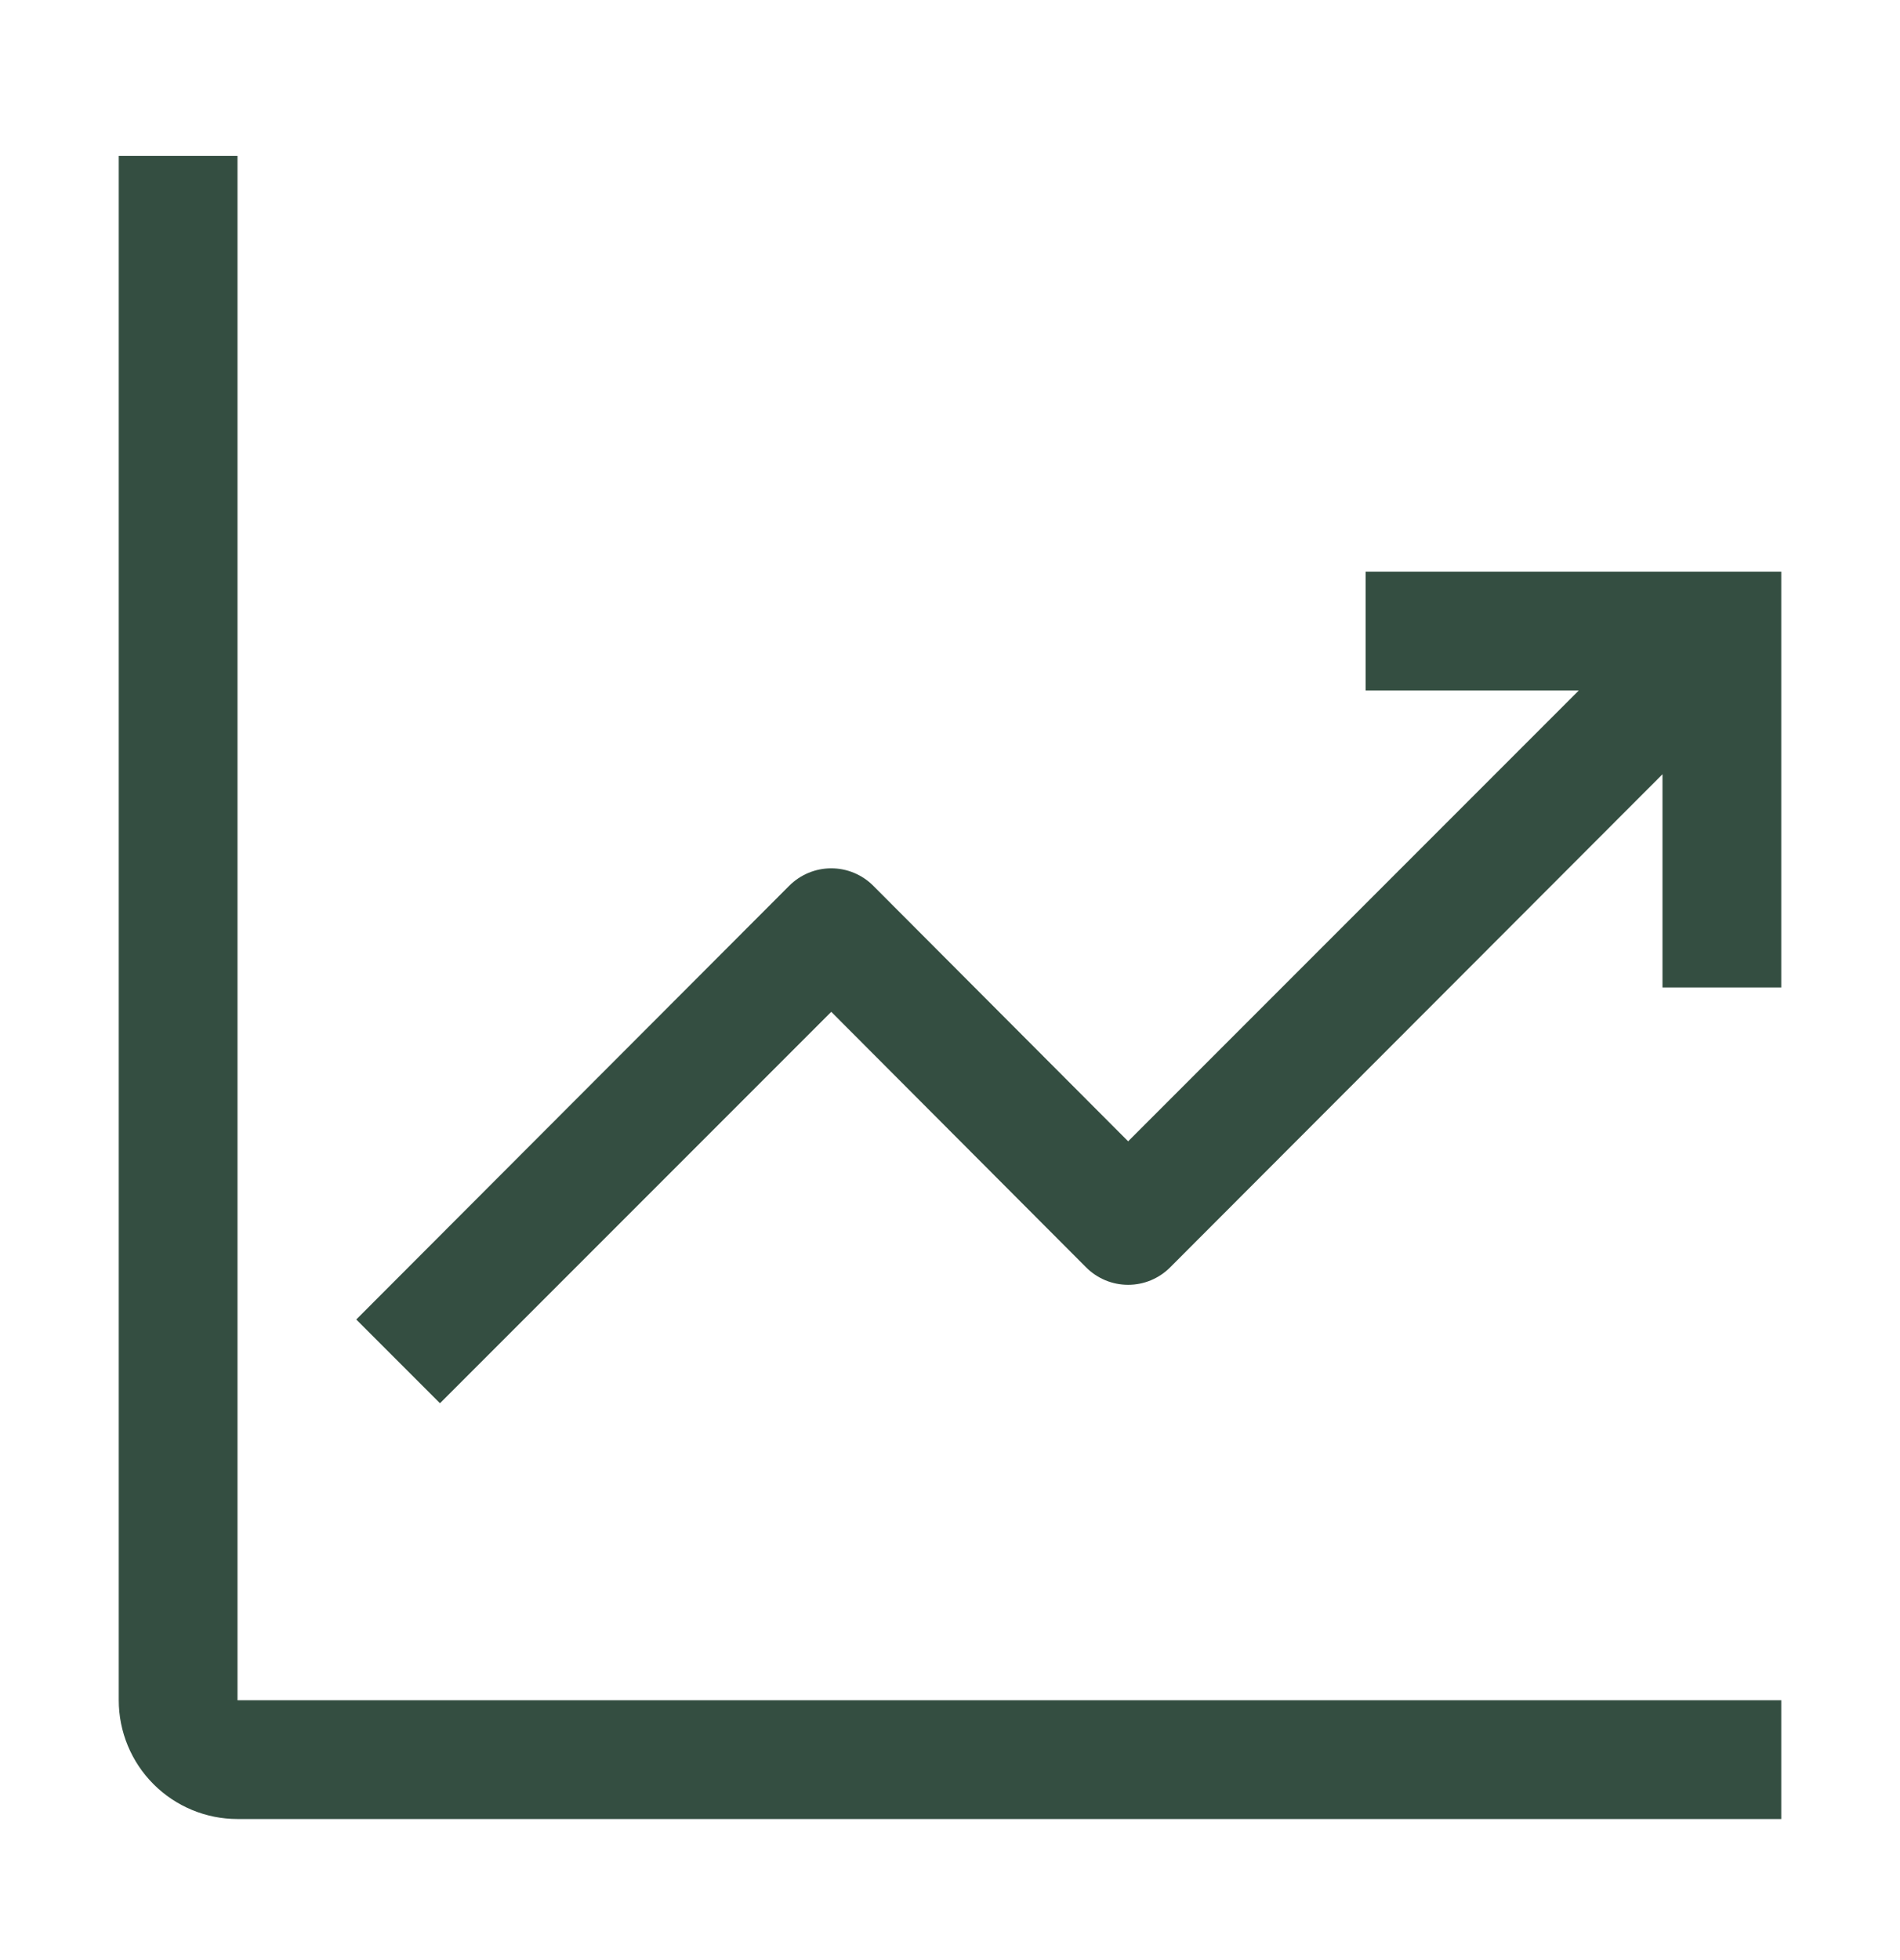 <svg width="32" height="33" viewBox="0 0 32 33" fill="none" xmlns="http://www.w3.org/2000/svg">
<g clip-path="url(#clip0_6406_3)">
<path d="M4 2.625H2V28.625C2 29.155 2.211 29.664 2.586 30.039C2.961 30.414 3.47 30.625 4 30.625H30V28.625H4V2.625Z" fill="#344E41"/>
<path d="M30 9.625H23V11.625H26.59L19 19.215L14.71 14.915C14.617 14.821 14.506 14.747 14.385 14.696C14.263 14.645 14.132 14.619 14 14.619C13.868 14.619 13.737 14.645 13.615 14.696C13.494 14.747 13.383 14.821 13.29 14.915L6 22.215L7.41 23.625L14 17.035L18.29 21.335C18.383 21.429 18.494 21.503 18.615 21.554C18.737 21.605 18.868 21.631 19 21.631C19.132 21.631 19.263 21.605 19.385 21.554C19.506 21.503 19.617 21.429 19.71 21.335L28 13.035V16.625H30V9.625Z" fill="#344E41"/>
</g>
<defs>
<clipPath id="clip0_6406_3">
<rect width="32" height="32" fill="white" transform="translate(0 0.625)"/>
</clipPath>
</defs>
</svg>
